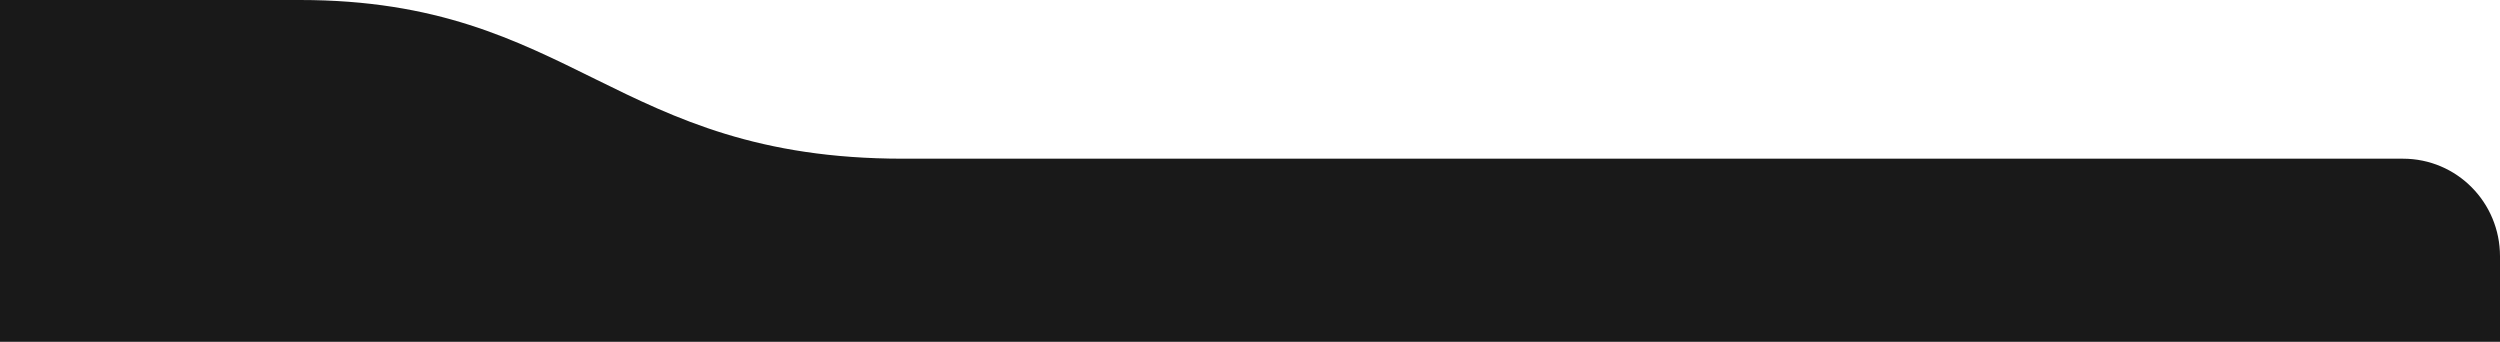 <?xml version="1.0" encoding="UTF-8"?> <svg xmlns="http://www.w3.org/2000/svg" width="512" height="70" viewBox="0 0 512 70" fill="none"><rect width="1851" height="9509" transform="translate(-1135 -2591)" fill="white"></rect><path d="M-224 150H492C503.046 150 512 141.046 512 130V52.5C512 41.454 503.161 32.5 492.115 32.5H184.891C125.781 32.5 117.5 0 61.415 0H-224.127C-235.173 0 -244 8.954 -244 20V130C-244 141.046 -235.046 150 -224 150Z" fill="#191919"></path></svg> 